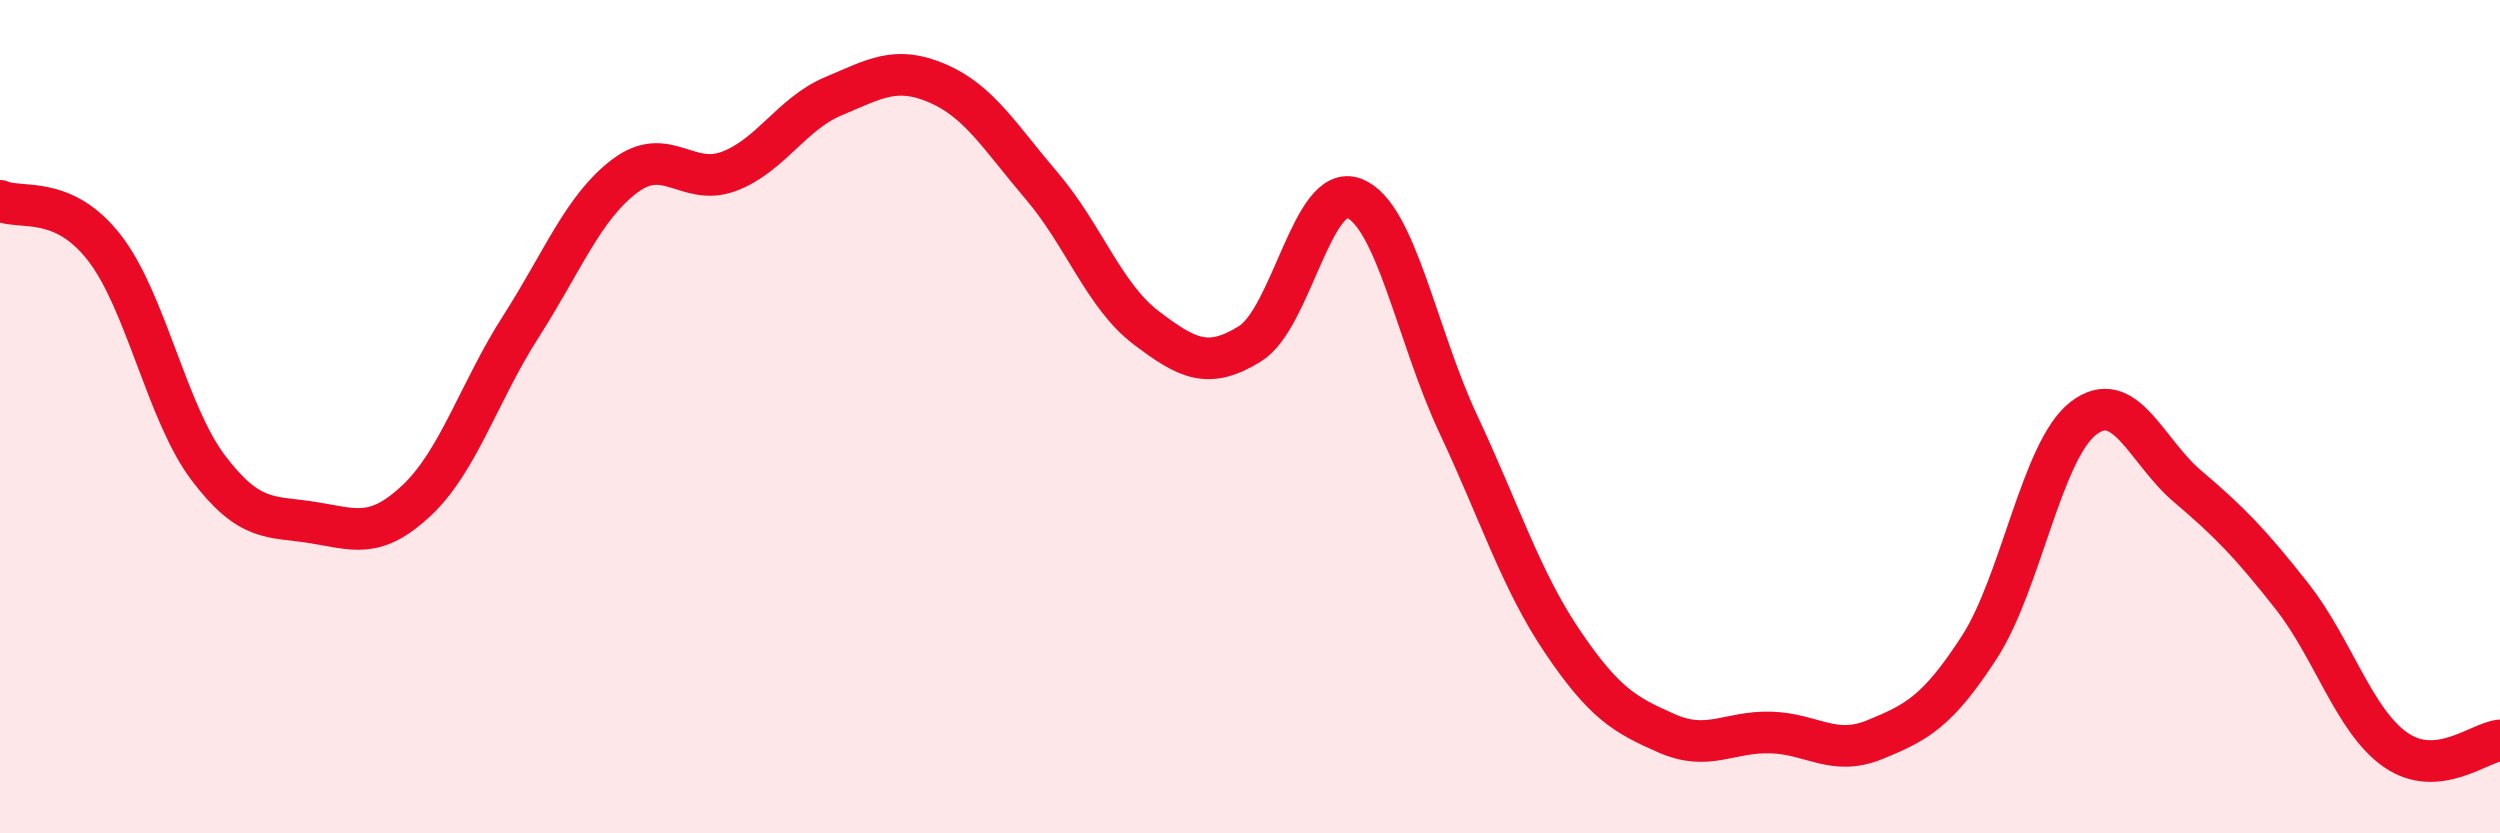 
    <svg width="60" height="20" viewBox="0 0 60 20" xmlns="http://www.w3.org/2000/svg">
      <path
        d="M 0,4.82 C 0.5,5.04 1.5,4.66 2.5,5.94 C 3.5,7.22 4,9.91 5,11.23 C 6,12.55 6.5,12.38 7.5,12.54 C 8.5,12.7 9,12.95 10,12.01 C 11,11.07 11.5,9.4 12.5,7.84 C 13.5,6.28 14,4.97 15,4.22 C 16,3.47 16.5,4.49 17.5,4.11 C 18.5,3.73 19,2.73 20,2.31 C 21,1.89 21.5,1.57 22.5,2 C 23.5,2.43 24,3.29 25,4.46 C 26,5.63 26.5,7.1 27.5,7.86 C 28.5,8.62 29,8.87 30,8.25 C 31,7.63 31.5,4.37 32.5,4.76 C 33.5,5.15 34,8.05 35,10.18 C 36,12.31 36.5,13.92 37.5,15.4 C 38.5,16.88 39,17.16 40,17.6 C 41,18.04 41.5,17.55 42.5,17.58 C 43.5,17.61 44,18.16 45,17.75 C 46,17.34 46.5,17.08 47.5,15.54 C 48.5,14 49,10.81 50,10.04 C 51,9.27 51.5,10.82 52.5,11.67 C 53.5,12.52 54,13.03 55,14.3 C 56,15.57 56.5,17.31 57.5,18 C 58.5,18.69 59.5,17.82 60,17.77L60 20L0 20Z"
        fill="#EB0A25"
        opacity="0.1"
        stroke-linecap="round"
        stroke-linejoin="round"
      />
      <path
        d="M 0,4.82 C 0.5,5.04 1.5,4.66 2.5,5.94 C 3.5,7.22 4,9.91 5,11.23 C 6,12.55 6.5,12.38 7.5,12.54 C 8.5,12.7 9,12.95 10,12.01 C 11,11.07 11.5,9.4 12.5,7.84 C 13.5,6.28 14,4.97 15,4.22 C 16,3.47 16.5,4.49 17.5,4.11 C 18.5,3.73 19,2.73 20,2.31 C 21,1.89 21.5,1.57 22.5,2 C 23.5,2.43 24,3.29 25,4.46 C 26,5.63 26.5,7.1 27.5,7.86 C 28.5,8.62 29,8.87 30,8.25 C 31,7.63 31.5,4.37 32.5,4.76 C 33.5,5.15 34,8.05 35,10.18 C 36,12.31 36.5,13.92 37.5,15.4 C 38.5,16.88 39,17.16 40,17.6 C 41,18.04 41.5,17.55 42.5,17.58 C 43.5,17.61 44,18.16 45,17.75 C 46,17.34 46.5,17.08 47.5,15.54 C 48.5,14 49,10.81 50,10.04 C 51,9.27 51.5,10.82 52.5,11.67 C 53.5,12.52 54,13.03 55,14.3 C 56,15.57 56.5,17.31 57.5,18 C 58.5,18.69 59.5,17.82 60,17.77"
        stroke="#EB0A25"
        stroke-width="1"
        fill="none"
        stroke-linecap="round"
        stroke-linejoin="round"
      />
    </svg>
  
